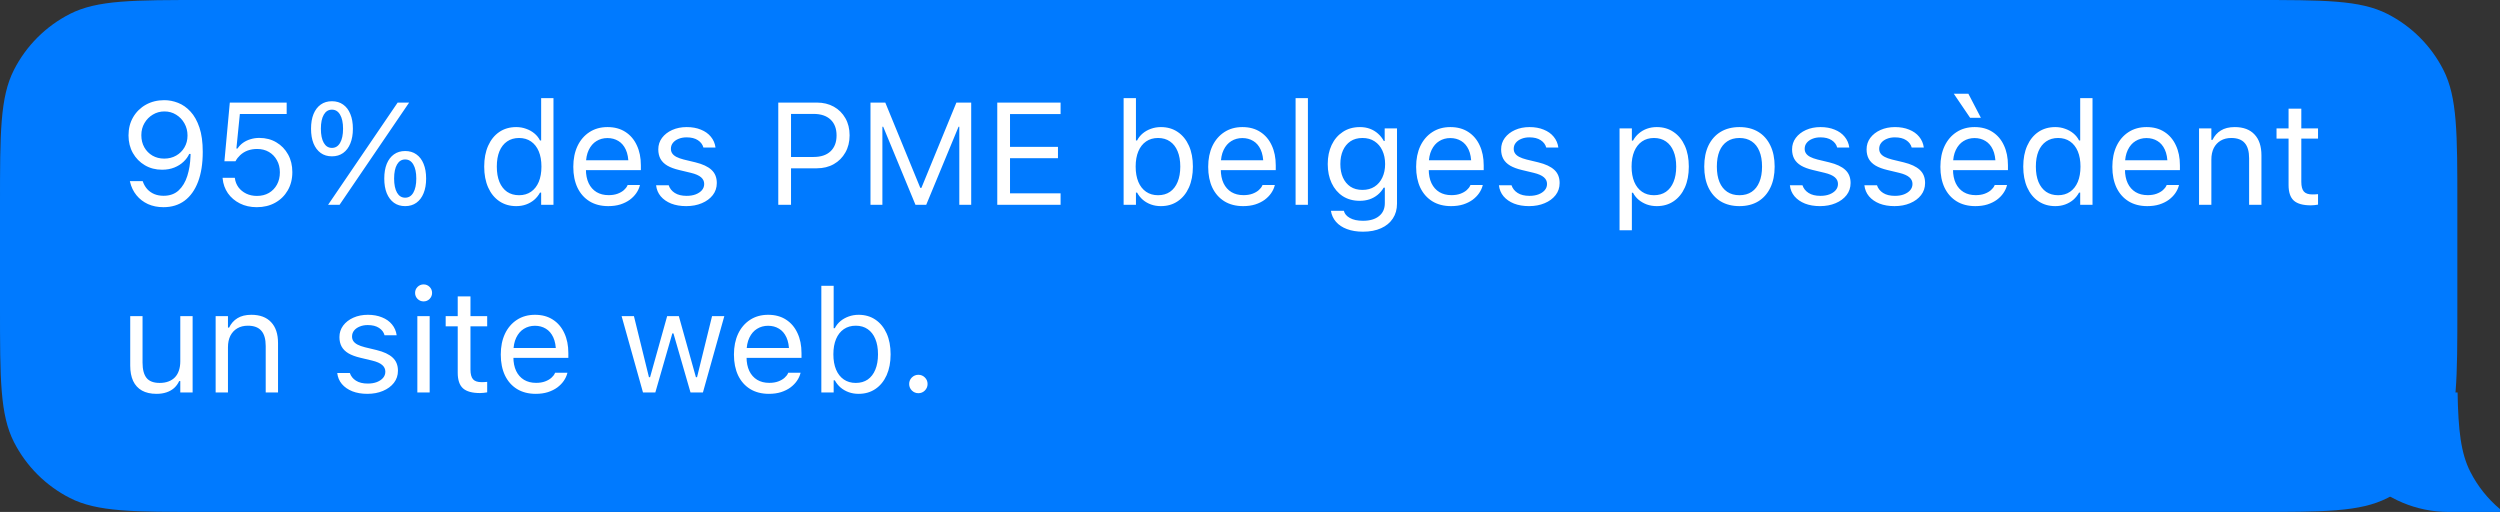 <svg xmlns="http://www.w3.org/2000/svg" width="293" height="60" viewBox="0 0 293 60" fill="none"><rect x="0" y="0" width="293" height="60" fill="#333333" stroke="none"/><path fill-rule="evenodd" clip-rule="evenodd" d="M288 24C288 15.599 288 11.399 286.365 8.19C284.927 5.368 282.632 3.073 279.81 1.635C276.601 0 272.401 0 264 0H24C15.599 0 11.399 0 8.19 1.635C5.368 3.073 3.073 5.368 1.635 8.19C-1.62125e-05 11.399 -1.62125e-05 15.599 -1.62125e-05 24V36C-1.62125e-05 44.401 -1.62125e-05 48.601 1.635 51.81C3.073 54.632 5.368 56.927 8.19 58.365C11.399 60 15.599 60 24 60H264C272.401 60 276.601 60 279.81 58.365C282.632 56.927 284.927 54.632 286.365 51.81C288 48.601 288 44.401 288 36V24Z" fill="#007AFF"></path><path d="M288.029 46C288.108 50.397 288.404 53.101 289.526 55.304C290.384 56.987 291.57 58.467 293 59.668V60H287C279.268 60 273 53.732 273 46H288.029Z" fill="#007AFF"></path><path d="M19.254 11.74C19.802 11.74 20.342 11.845 20.873 12.055C21.41 12.265 21.894 12.606 22.326 13.076C22.763 13.546 23.111 14.169 23.372 14.944C23.632 15.713 23.762 16.662 23.762 17.791V17.808C23.762 19.169 23.579 20.334 23.214 21.302C22.849 22.265 22.323 23.004 21.637 23.519C20.951 24.028 20.123 24.282 19.155 24.282C18.485 24.282 17.879 24.16 17.337 23.917C16.8 23.668 16.352 23.322 15.992 22.879C15.633 22.437 15.383 21.922 15.245 21.335L15.22 21.227H16.723L16.756 21.319C16.878 21.651 17.049 21.939 17.27 22.182C17.497 22.426 17.769 22.614 18.084 22.747C18.405 22.879 18.767 22.946 19.171 22.946C19.896 22.946 20.486 22.735 20.939 22.315C21.393 21.889 21.731 21.324 21.952 20.622C22.174 19.919 22.298 19.152 22.326 18.322C22.331 18.245 22.334 18.17 22.334 18.098C22.334 18.021 22.334 17.946 22.334 17.874L21.977 15.882C21.977 15.356 21.855 14.88 21.612 14.454C21.374 14.028 21.05 13.69 20.641 13.441C20.237 13.187 19.78 13.06 19.271 13.06C18.773 13.06 18.319 13.184 17.91 13.433C17.5 13.677 17.174 14.009 16.93 14.429C16.687 14.844 16.565 15.312 16.565 15.832V15.849C16.565 16.38 16.681 16.853 16.914 17.268C17.146 17.678 17.464 18.001 17.868 18.239C18.272 18.472 18.731 18.588 19.246 18.588C19.766 18.588 20.231 18.472 20.641 18.239C21.05 18.007 21.374 17.689 21.612 17.285C21.855 16.875 21.977 16.41 21.977 15.89V15.882H22.467V18.04H22.176C22.032 18.366 21.811 18.671 21.512 18.953C21.219 19.235 20.859 19.462 20.433 19.634C20.012 19.805 19.531 19.891 18.989 19.891C18.242 19.891 17.572 19.717 16.98 19.368C16.388 19.02 15.92 18.544 15.577 17.94C15.234 17.332 15.062 16.645 15.062 15.882V15.865C15.062 15.068 15.242 14.36 15.602 13.74C15.967 13.115 16.465 12.625 17.096 12.271C17.733 11.917 18.452 11.74 19.254 11.74ZM30.095 24.282C29.354 24.282 28.692 24.136 28.111 23.842C27.53 23.549 27.063 23.151 26.709 22.647C26.36 22.138 26.155 21.565 26.094 20.929L26.086 20.837H27.522L27.53 20.904C27.58 21.286 27.718 21.634 27.945 21.95C28.178 22.26 28.479 22.506 28.85 22.689C29.226 22.871 29.647 22.962 30.112 22.962C30.643 22.962 31.111 22.846 31.515 22.614C31.919 22.376 32.234 22.049 32.461 21.634C32.688 21.219 32.801 20.743 32.801 20.206V20.19C32.801 19.659 32.685 19.188 32.453 18.779C32.226 18.364 31.913 18.04 31.515 17.808C31.116 17.575 30.657 17.459 30.137 17.459C29.738 17.459 29.37 17.52 29.033 17.642C28.701 17.763 28.405 17.946 28.145 18.189C28.039 18.289 27.94 18.397 27.846 18.513C27.757 18.629 27.674 18.759 27.597 18.903H26.302L26.933 12.022H33.598V13.358H28.111L27.705 17.409H27.837C28.015 17.138 28.233 16.911 28.493 16.729C28.753 16.546 29.044 16.408 29.365 16.314C29.691 16.214 30.034 16.164 30.394 16.164C31.147 16.164 31.814 16.338 32.395 16.687C32.976 17.03 33.432 17.503 33.764 18.106C34.096 18.704 34.262 19.39 34.262 20.165V20.182C34.262 20.984 34.082 21.695 33.723 22.315C33.368 22.929 32.879 23.411 32.253 23.759C31.628 24.108 30.909 24.282 30.095 24.282ZM38.902 18.322C38.393 18.322 37.956 18.192 37.591 17.932C37.226 17.666 36.943 17.293 36.744 16.811C36.55 16.325 36.454 15.752 36.454 15.093V15.085C36.454 14.421 36.55 13.848 36.744 13.367C36.943 12.885 37.226 12.514 37.591 12.254C37.956 11.994 38.393 11.864 38.902 11.864C39.411 11.864 39.849 11.994 40.214 12.254C40.585 12.514 40.867 12.885 41.06 13.367C41.26 13.848 41.359 14.421 41.359 15.085V15.093C41.359 15.752 41.26 16.325 41.06 16.811C40.867 17.293 40.585 17.666 40.214 17.932C39.849 18.192 39.411 18.322 38.902 18.322ZM38.902 17.334C39.312 17.334 39.63 17.138 39.857 16.745C40.089 16.347 40.206 15.796 40.206 15.093V15.085C40.206 14.382 40.089 13.834 39.857 13.441C39.63 13.049 39.312 12.852 38.902 12.852C38.493 12.852 38.175 13.049 37.948 13.441C37.721 13.834 37.607 14.382 37.607 15.085V15.093C37.607 15.796 37.721 16.347 37.948 16.745C38.175 17.138 38.493 17.334 38.902 17.334ZM39.799 24H38.454L46.605 12.022H47.95L39.799 24ZM47.485 24.158C46.976 24.158 46.539 24.028 46.174 23.768C45.809 23.502 45.526 23.128 45.327 22.647C45.133 22.166 45.037 21.593 45.037 20.929V20.92C45.037 20.256 45.133 19.684 45.327 19.202C45.526 18.721 45.809 18.35 46.174 18.09C46.539 17.83 46.976 17.7 47.485 17.7C47.995 17.7 48.432 17.83 48.797 18.09C49.168 18.35 49.45 18.721 49.644 19.202C49.843 19.684 49.942 20.256 49.942 20.92V20.929C49.942 21.593 49.843 22.166 49.644 22.647C49.45 23.128 49.168 23.502 48.797 23.768C48.432 24.028 47.995 24.158 47.485 24.158ZM47.485 23.17C47.895 23.17 48.213 22.974 48.44 22.581C48.672 22.182 48.789 21.631 48.789 20.929V20.92C48.789 20.218 48.672 19.67 48.44 19.277C48.213 18.884 47.895 18.688 47.485 18.688C47.076 18.688 46.758 18.884 46.531 19.277C46.304 19.67 46.19 20.218 46.19 20.92V20.929C46.19 21.631 46.304 22.182 46.531 22.581C46.758 22.974 47.076 23.17 47.485 23.17ZM60.501 24.158C59.748 24.158 59.09 23.967 58.525 23.585C57.961 23.203 57.524 22.666 57.214 21.975C56.904 21.277 56.749 20.464 56.749 19.534V19.518C56.749 18.582 56.904 17.769 57.214 17.077C57.524 16.385 57.958 15.849 58.517 15.467C59.081 15.085 59.743 14.894 60.501 14.894C60.91 14.894 61.295 14.96 61.655 15.093C62.02 15.22 62.344 15.4 62.626 15.633C62.908 15.865 63.13 16.142 63.29 16.463H63.423V11.499H64.867V24H63.423V22.572H63.29C63.107 22.904 62.878 23.189 62.601 23.427C62.324 23.66 62.009 23.84 61.655 23.967C61.301 24.094 60.916 24.158 60.501 24.158ZM60.833 22.879C61.375 22.879 61.843 22.744 62.236 22.473C62.629 22.201 62.93 21.817 63.141 21.319C63.351 20.815 63.456 20.22 63.456 19.534V19.518C63.456 18.826 63.351 18.231 63.141 17.733C62.93 17.235 62.629 16.85 62.236 16.579C61.843 16.308 61.375 16.172 60.833 16.172C60.291 16.172 59.823 16.308 59.43 16.579C59.043 16.845 58.744 17.227 58.534 17.725C58.329 18.223 58.227 18.82 58.227 19.518V19.534C58.227 20.226 58.329 20.824 58.534 21.327C58.744 21.825 59.043 22.21 59.43 22.481C59.823 22.747 60.291 22.879 60.833 22.879ZM71.292 24.158C70.44 24.158 69.707 23.97 69.092 23.593C68.484 23.217 68.013 22.686 67.681 22C67.355 21.308 67.191 20.494 67.191 19.559V19.551C67.191 18.627 67.355 17.816 67.681 17.119C68.013 16.421 68.481 15.876 69.084 15.483C69.687 15.091 70.393 14.894 71.201 14.894C72.014 14.894 72.711 15.082 73.293 15.459C73.879 15.835 74.327 16.36 74.637 17.036C74.953 17.705 75.11 18.485 75.11 19.377V19.941H67.939V18.787H74.372L73.658 19.841V19.269C73.658 18.566 73.553 17.988 73.342 17.534C73.132 17.08 72.841 16.742 72.471 16.521C72.1 16.294 71.674 16.181 71.192 16.181C70.711 16.181 70.279 16.3 69.897 16.538C69.521 16.77 69.222 17.116 69.001 17.575C68.78 18.035 68.669 18.599 68.669 19.269V19.841C68.669 20.478 68.777 21.023 68.993 21.477C69.209 21.925 69.516 22.271 69.914 22.514C70.312 22.752 70.783 22.871 71.325 22.871C71.729 22.871 72.081 22.816 72.379 22.705C72.678 22.594 72.924 22.453 73.118 22.282C73.312 22.11 73.447 21.936 73.525 21.759L73.558 21.684H75.002L74.986 21.75C74.908 22.055 74.77 22.351 74.571 22.639C74.377 22.921 74.125 23.178 73.815 23.411C73.505 23.637 73.138 23.82 72.711 23.959C72.291 24.091 71.818 24.158 71.292 24.158ZM80.423 24.158C79.759 24.158 79.172 24.058 78.663 23.859C78.154 23.654 77.745 23.369 77.435 23.004C77.13 22.639 76.95 22.21 76.895 21.717H78.373C78.494 22.088 78.732 22.387 79.086 22.614C79.441 22.841 79.903 22.954 80.473 22.954C80.877 22.954 81.231 22.896 81.535 22.78C81.845 22.658 82.088 22.495 82.266 22.29C82.443 22.08 82.531 21.839 82.531 21.568V21.551C82.531 21.247 82.409 20.99 82.166 20.779C81.922 20.564 81.524 20.389 80.971 20.256L79.585 19.924C79.026 19.791 78.566 19.62 78.207 19.41C77.847 19.194 77.581 18.931 77.41 18.621C77.238 18.306 77.152 17.935 77.152 17.509V17.5C77.152 17.002 77.296 16.557 77.584 16.164C77.877 15.771 78.276 15.461 78.779 15.234C79.283 15.008 79.85 14.894 80.481 14.894C81.106 14.894 81.66 14.994 82.141 15.193C82.628 15.387 83.018 15.663 83.311 16.023C83.61 16.383 83.793 16.806 83.859 17.293H82.44C82.346 16.939 82.13 16.651 81.793 16.43C81.455 16.208 81.015 16.098 80.473 16.098C80.118 16.098 79.803 16.156 79.526 16.272C79.25 16.383 79.031 16.538 78.871 16.737C78.71 16.936 78.63 17.169 78.63 17.434V17.451C78.63 17.65 78.683 17.827 78.788 17.982C78.893 18.137 79.056 18.273 79.277 18.389C79.499 18.505 79.784 18.607 80.132 18.696L81.51 19.028C82.351 19.233 82.977 19.526 83.386 19.908C83.801 20.29 84.009 20.801 84.009 21.443V21.46C84.009 21.991 83.851 22.462 83.536 22.871C83.22 23.275 82.791 23.59 82.249 23.817C81.712 24.044 81.103 24.158 80.423 24.158ZM91.961 19.725V18.397H95.348C96.205 18.397 96.87 18.176 97.34 17.733C97.81 17.285 98.045 16.668 98.045 15.882V15.865C98.045 15.074 97.81 14.457 97.34 14.014C96.87 13.572 96.205 13.35 95.348 13.35H91.961V12.022H95.73C96.482 12.022 97.146 12.182 97.722 12.503C98.297 12.824 98.748 13.273 99.075 13.848C99.407 14.424 99.573 15.091 99.573 15.849V15.865C99.573 16.623 99.407 17.293 99.075 17.874C98.748 18.455 98.297 18.909 97.722 19.235C97.146 19.562 96.482 19.725 95.73 19.725H91.961ZM91.214 24V12.022H92.708V24H91.214ZM102.021 24V12.022H103.756L107.857 22.016H107.99L112.09 12.022H113.825V24H112.431V14.852H111.7L113.377 12.354L108.554 24H107.292L102.478 12.354L104.146 14.852H103.416V24H102.021ZM116.88 24V12.022H124.301V13.367H118.374V17.21H123.994V18.538H118.374V22.655H124.301V24H116.88ZM136.055 24.158C135.64 24.158 135.255 24.094 134.901 23.967C134.547 23.84 134.231 23.66 133.955 23.427C133.678 23.189 133.448 22.904 133.266 22.572H133.133V24H131.688V11.499H133.133V16.463H133.266C133.432 16.142 133.653 15.865 133.93 15.633C134.212 15.4 134.533 15.22 134.893 15.093C135.258 14.96 135.645 14.894 136.055 14.894C136.813 14.894 137.471 15.085 138.03 15.467C138.595 15.849 139.032 16.385 139.342 17.077C139.652 17.769 139.807 18.582 139.807 19.518V19.534C139.807 20.464 139.652 21.277 139.342 21.975C139.032 22.666 138.595 23.203 138.03 23.585C137.471 23.967 136.813 24.158 136.055 24.158ZM135.723 22.879C136.271 22.879 136.738 22.747 137.125 22.481C137.513 22.21 137.809 21.825 138.014 21.327C138.224 20.824 138.329 20.226 138.329 19.534V19.518C138.329 18.82 138.224 18.223 138.014 17.725C137.809 17.227 137.513 16.845 137.125 16.579C136.738 16.308 136.271 16.172 135.723 16.172C135.18 16.172 134.713 16.308 134.32 16.579C133.927 16.85 133.625 17.235 133.415 17.733C133.205 18.231 133.1 18.826 133.1 19.518V19.534C133.1 20.22 133.205 20.815 133.415 21.319C133.625 21.817 133.927 22.201 134.32 22.473C134.713 22.744 135.18 22.879 135.723 22.879ZM145.7 24.158C144.848 24.158 144.115 23.97 143.5 23.593C142.892 23.217 142.421 22.686 142.089 22C141.763 21.308 141.6 20.494 141.6 19.559V19.551C141.6 18.627 141.763 17.816 142.089 17.119C142.421 16.421 142.889 15.876 143.492 15.483C144.095 15.091 144.801 14.894 145.609 14.894C146.422 14.894 147.12 15.082 147.701 15.459C148.287 15.835 148.736 16.36 149.045 17.036C149.361 17.705 149.519 18.485 149.519 19.377V19.941H142.347V18.787H148.78L148.066 19.841V19.269C148.066 18.566 147.961 17.988 147.75 17.534C147.54 17.08 147.25 16.742 146.879 16.521C146.508 16.294 146.082 16.181 145.601 16.181C145.119 16.181 144.688 16.3 144.306 16.538C143.929 16.77 143.631 17.116 143.409 17.575C143.188 18.035 143.077 18.599 143.077 19.269V19.841C143.077 20.478 143.185 21.023 143.401 21.477C143.617 21.925 143.924 22.271 144.322 22.514C144.721 22.752 145.191 22.871 145.733 22.871C146.137 22.871 146.489 22.816 146.788 22.705C147.086 22.594 147.333 22.453 147.526 22.282C147.72 22.11 147.856 21.936 147.933 21.759L147.966 21.684H149.411L149.394 21.75C149.317 22.055 149.178 22.351 148.979 22.639C148.785 22.921 148.534 23.178 148.224 23.411C147.914 23.637 147.546 23.82 147.12 23.959C146.699 24.091 146.226 24.158 145.7 24.158ZM151.843 24V11.499H153.287V24H151.843ZM159.745 27.154C159.026 27.154 158.398 27.052 157.861 26.847C157.324 26.648 156.895 26.363 156.574 25.992C156.259 25.627 156.062 25.201 155.985 24.714L156.001 24.706H157.496L157.504 24.714C157.581 25.051 157.814 25.328 158.201 25.544C158.589 25.765 159.103 25.876 159.745 25.876C160.548 25.876 161.173 25.693 161.621 25.328C162.075 24.968 162.302 24.459 162.302 23.801V21.991H162.169C161.981 22.318 161.746 22.597 161.463 22.83C161.181 23.062 160.863 23.239 160.509 23.361C160.155 23.477 159.773 23.535 159.363 23.535C158.594 23.535 157.927 23.352 157.363 22.987C156.804 22.616 156.372 22.107 156.068 21.46C155.764 20.812 155.611 20.071 155.611 19.235V19.219C155.611 18.383 155.764 17.642 156.068 16.994C156.378 16.341 156.815 15.829 157.379 15.459C157.944 15.082 158.616 14.894 159.396 14.894C159.817 14.894 160.204 14.96 160.559 15.093C160.913 15.226 161.225 15.414 161.497 15.658C161.773 15.901 162.003 16.192 162.186 16.529H162.285V15.052H163.729V23.875C163.729 24.54 163.566 25.118 163.24 25.61C162.919 26.103 162.459 26.482 161.862 26.748C161.264 27.019 160.559 27.154 159.745 27.154ZM159.679 22.257C160.232 22.257 160.705 22.13 161.098 21.875C161.497 21.615 161.801 21.258 162.011 20.804C162.227 20.35 162.335 19.828 162.335 19.235V19.219C162.335 18.627 162.227 18.101 162.011 17.642C161.801 17.182 161.497 16.823 161.098 16.562C160.705 16.302 160.232 16.172 159.679 16.172C159.125 16.172 158.655 16.302 158.268 16.562C157.886 16.823 157.592 17.182 157.388 17.642C157.188 18.101 157.089 18.627 157.089 19.219V19.235C157.089 19.828 157.188 20.35 157.388 20.804C157.592 21.258 157.886 21.615 158.268 21.875C158.655 22.13 159.125 22.257 159.679 22.257ZM170.071 24.158C169.219 24.158 168.486 23.97 167.872 23.593C167.263 23.217 166.792 22.686 166.46 22C166.134 21.308 165.971 20.494 165.971 19.559V19.551C165.971 18.627 166.134 17.816 166.46 17.119C166.792 16.421 167.26 15.876 167.863 15.483C168.466 15.091 169.172 14.894 169.98 14.894C170.793 14.894 171.491 15.082 172.072 15.459C172.658 15.835 173.107 16.36 173.417 17.036C173.732 17.705 173.89 18.485 173.89 19.377V19.941H166.718V18.787H173.151L172.437 19.841V19.269C172.437 18.566 172.332 17.988 172.122 17.534C171.911 17.08 171.621 16.742 171.25 16.521C170.879 16.294 170.453 16.181 169.972 16.181C169.49 16.181 169.059 16.3 168.677 16.538C168.3 16.77 168.002 17.116 167.78 17.575C167.559 18.035 167.448 18.599 167.448 19.269V19.841C167.448 20.478 167.556 21.023 167.772 21.477C167.988 21.925 168.295 22.271 168.693 22.514C169.092 22.752 169.562 22.871 170.104 22.871C170.508 22.871 170.86 22.816 171.159 22.705C171.458 22.594 171.704 22.453 171.897 22.282C172.091 22.11 172.227 21.936 172.304 21.759L172.337 21.684H173.782L173.765 21.75C173.688 22.055 173.549 22.351 173.35 22.639C173.156 22.921 172.905 23.178 172.595 23.411C172.285 23.637 171.917 23.82 171.491 23.959C171.07 24.091 170.597 24.158 170.071 24.158ZM179.202 24.158C178.538 24.158 177.951 24.058 177.442 23.859C176.933 23.654 176.524 23.369 176.214 23.004C175.91 22.639 175.73 22.21 175.674 21.717H177.152C177.274 22.088 177.512 22.387 177.866 22.614C178.22 22.841 178.682 22.954 179.252 22.954C179.656 22.954 180.01 22.896 180.314 22.78C180.624 22.658 180.868 22.495 181.045 22.29C181.222 22.08 181.311 21.839 181.311 21.568V21.551C181.311 21.247 181.189 20.99 180.945 20.779C180.702 20.564 180.303 20.389 179.75 20.256L178.364 19.924C177.805 19.791 177.346 19.62 176.986 19.41C176.626 19.194 176.361 18.931 176.189 18.621C176.017 18.306 175.932 17.935 175.932 17.509V17.5C175.932 17.002 176.076 16.557 176.363 16.164C176.657 15.771 177.055 15.461 177.559 15.234C178.062 15.008 178.629 14.894 179.26 14.894C179.886 14.894 180.439 14.994 180.92 15.193C181.407 15.387 181.798 15.663 182.091 16.023C182.39 16.383 182.572 16.806 182.639 17.293H181.219C181.125 16.939 180.909 16.651 180.572 16.43C180.234 16.208 179.794 16.098 179.252 16.098C178.898 16.098 178.582 16.156 178.306 16.272C178.029 16.383 177.81 16.538 177.65 16.737C177.489 16.936 177.409 17.169 177.409 17.434V17.451C177.409 17.65 177.462 17.827 177.567 17.982C177.672 18.137 177.835 18.273 178.057 18.389C178.278 18.505 178.563 18.607 178.912 18.696L180.29 19.028C181.131 19.233 181.756 19.526 182.166 19.908C182.581 20.29 182.788 20.801 182.788 21.443V21.46C182.788 21.991 182.63 22.462 182.315 22.871C182 23.275 181.571 23.59 181.028 23.817C180.492 24.044 179.883 24.158 179.202 24.158ZM189.811 26.988V15.052H191.255V16.48H191.388C191.57 16.148 191.8 15.865 192.077 15.633C192.353 15.395 192.669 15.212 193.023 15.085C193.377 14.958 193.762 14.894 194.177 14.894C194.935 14.894 195.593 15.088 196.152 15.475C196.717 15.857 197.154 16.394 197.464 17.085C197.774 17.777 197.929 18.588 197.929 19.518V19.534C197.929 20.469 197.774 21.283 197.464 21.975C197.154 22.666 196.717 23.203 196.152 23.585C195.593 23.967 194.935 24.158 194.177 24.158C193.767 24.158 193.38 24.094 193.015 23.967C192.655 23.834 192.334 23.651 192.052 23.419C191.775 23.186 191.554 22.91 191.388 22.589H191.255V26.988H189.811ZM193.845 22.879C194.393 22.879 194.86 22.747 195.248 22.481C195.635 22.21 195.931 21.825 196.136 21.327C196.346 20.824 196.451 20.226 196.451 19.534V19.518C196.451 18.82 196.346 18.223 196.136 17.725C195.931 17.227 195.635 16.845 195.248 16.579C194.86 16.308 194.393 16.172 193.845 16.172C193.302 16.172 192.835 16.308 192.442 16.579C192.049 16.85 191.747 17.235 191.537 17.733C191.327 18.231 191.222 18.826 191.222 19.518V19.534C191.222 20.22 191.327 20.815 191.537 21.319C191.747 21.817 192.049 22.201 192.442 22.473C192.835 22.744 193.302 22.879 193.845 22.879ZM203.864 24.158C203.017 24.158 202.284 23.972 201.664 23.602C201.05 23.225 200.574 22.691 200.236 22C199.904 21.308 199.738 20.486 199.738 19.534V19.518C199.738 18.56 199.904 17.736 200.236 17.044C200.574 16.352 201.05 15.821 201.664 15.45C202.284 15.079 203.017 14.894 203.864 14.894C204.716 14.894 205.449 15.079 206.063 15.45C206.678 15.821 207.151 16.352 207.483 17.044C207.82 17.736 207.989 18.56 207.989 19.518V19.534C207.989 20.486 207.82 21.308 207.483 22C207.151 22.691 206.678 23.225 206.063 23.602C205.449 23.972 204.716 24.158 203.864 24.158ZM203.864 22.879C204.428 22.879 204.907 22.747 205.3 22.481C205.693 22.215 205.992 21.834 206.196 21.335C206.407 20.837 206.512 20.237 206.512 19.534V19.518C206.512 18.809 206.407 18.206 206.196 17.708C205.992 17.21 205.693 16.831 205.3 16.571C204.907 16.305 204.428 16.172 203.864 16.172C203.299 16.172 202.821 16.305 202.428 16.571C202.035 16.831 201.733 17.21 201.523 17.708C201.318 18.206 201.216 18.809 201.216 19.518V19.534C201.216 20.237 201.318 20.837 201.523 21.335C201.733 21.834 202.035 22.215 202.428 22.481C202.821 22.747 203.299 22.879 203.864 22.879ZM213.302 24.158C212.638 24.158 212.051 24.058 211.542 23.859C211.033 23.654 210.623 23.369 210.313 23.004C210.009 22.639 209.829 22.21 209.774 21.717H211.251C211.373 22.088 211.611 22.387 211.965 22.614C212.319 22.841 212.782 22.954 213.352 22.954C213.756 22.954 214.11 22.896 214.414 22.78C214.724 22.658 214.967 22.495 215.145 22.29C215.322 22.08 215.41 21.839 215.41 21.568V21.551C215.41 21.247 215.288 20.99 215.045 20.779C214.801 20.564 214.403 20.389 213.85 20.256L212.463 19.924C211.904 19.791 211.445 19.62 211.085 19.41C210.726 19.194 210.46 18.931 210.289 18.621C210.117 18.306 210.031 17.935 210.031 17.509V17.5C210.031 17.002 210.175 16.557 210.463 16.164C210.756 15.771 211.155 15.461 211.658 15.234C212.162 15.008 212.729 14.894 213.36 14.894C213.985 14.894 214.539 14.994 215.02 15.193C215.507 15.387 215.897 15.663 216.19 16.023C216.489 16.383 216.672 16.806 216.738 17.293H215.319C215.225 16.939 215.009 16.651 214.671 16.43C214.334 16.208 213.894 16.098 213.352 16.098C212.997 16.098 212.682 16.156 212.405 16.272C212.129 16.383 211.91 16.538 211.75 16.737C211.589 16.936 211.509 17.169 211.509 17.434V17.451C211.509 17.65 211.561 17.827 211.667 17.982C211.772 18.137 211.935 18.273 212.156 18.389C212.378 18.505 212.663 18.607 213.011 18.696L214.389 19.028C215.23 19.233 215.856 19.526 216.265 19.908C216.68 20.29 216.888 20.801 216.888 21.443V21.46C216.888 21.991 216.73 22.462 216.415 22.871C216.099 23.275 215.67 23.59 215.128 23.817C214.591 24.044 213.982 24.158 213.302 24.158ZM222.034 24.158C221.37 24.158 220.784 24.058 220.274 23.859C219.765 23.654 219.356 23.369 219.046 23.004C218.742 22.639 218.562 22.21 218.506 21.717H219.984C220.106 22.088 220.344 22.387 220.698 22.614C221.052 22.841 221.514 22.954 222.084 22.954C222.488 22.954 222.842 22.896 223.146 22.78C223.456 22.658 223.7 22.495 223.877 22.29C224.054 22.08 224.143 21.839 224.143 21.568V21.551C224.143 21.247 224.021 20.99 223.777 20.779C223.534 20.564 223.135 20.389 222.582 20.256L221.196 19.924C220.637 19.791 220.178 19.62 219.818 19.41C219.458 19.194 219.193 18.931 219.021 18.621C218.849 18.306 218.764 17.935 218.764 17.509V17.5C218.764 17.002 218.908 16.557 219.195 16.164C219.489 15.771 219.887 15.461 220.391 15.234C220.894 15.008 221.461 14.894 222.092 14.894C222.718 14.894 223.271 14.994 223.752 15.193C224.239 15.387 224.63 15.663 224.923 16.023C225.222 16.383 225.404 16.806 225.471 17.293H224.051C223.957 16.939 223.741 16.651 223.404 16.43C223.066 16.208 222.626 16.098 222.084 16.098C221.73 16.098 221.414 16.156 221.138 16.272C220.861 16.383 220.642 16.538 220.482 16.737C220.321 16.936 220.241 17.169 220.241 17.434V17.451C220.241 17.65 220.294 17.827 220.399 17.982C220.504 18.137 220.667 18.273 220.889 18.389C221.11 18.505 221.395 18.607 221.744 18.696L223.122 19.028C223.963 19.233 224.588 19.526 224.998 19.908C225.413 20.29 225.62 20.801 225.62 21.443V21.46C225.62 21.991 225.462 22.462 225.147 22.871C224.832 23.275 224.403 23.59 223.86 23.817C223.324 24.044 222.715 24.158 222.034 24.158ZM231.514 24.158C230.661 24.158 229.928 23.97 229.314 23.593C228.705 23.217 228.235 22.686 227.903 22C227.576 21.308 227.413 20.494 227.413 19.559V19.551C227.413 18.627 227.576 17.816 227.903 17.119C228.235 16.421 228.702 15.876 229.306 15.483C229.909 15.091 230.614 14.894 231.422 14.894C232.236 14.894 232.933 15.082 233.514 15.459C234.101 15.835 234.549 16.36 234.859 17.036C235.174 17.705 235.332 18.485 235.332 19.377V19.941H228.16V18.787H234.593L233.879 19.841V19.269C233.879 18.566 233.774 17.988 233.564 17.534C233.354 17.08 233.063 16.742 232.692 16.521C232.322 16.294 231.896 16.181 231.414 16.181C230.933 16.181 230.501 16.3 230.119 16.538C229.743 16.77 229.444 17.116 229.223 17.575C229.001 18.035 228.891 18.599 228.891 19.269V19.841C228.891 20.478 228.999 21.023 229.214 21.477C229.43 21.925 229.737 22.271 230.136 22.514C230.534 22.752 231.005 22.871 231.547 22.871C231.951 22.871 232.302 22.816 232.601 22.705C232.9 22.594 233.146 22.453 233.34 22.282C233.534 22.11 233.669 21.936 233.747 21.759L233.78 21.684H235.224L235.208 21.75C235.13 22.055 234.992 22.351 234.792 22.639C234.599 22.921 234.347 23.178 234.037 23.411C233.727 23.637 233.359 23.82 232.933 23.959C232.513 24.091 232.039 24.158 231.514 24.158ZM230.899 13.807L228.982 10.984H230.692L232.161 13.807H230.899ZM240.877 24.158C240.124 24.158 239.466 23.967 238.901 23.585C238.337 23.203 237.9 22.666 237.59 21.975C237.28 21.277 237.125 20.464 237.125 19.534V19.518C237.125 18.582 237.28 17.769 237.59 17.077C237.9 16.385 238.334 15.849 238.893 15.467C239.458 15.085 240.119 14.894 240.877 14.894C241.286 14.894 241.671 14.96 242.031 15.093C242.396 15.22 242.72 15.4 243.002 15.633C243.284 15.865 243.506 16.142 243.666 16.463H243.799V11.499H245.243V24H243.799V22.572H243.666C243.483 22.904 243.254 23.189 242.977 23.427C242.7 23.66 242.385 23.84 242.031 23.967C241.677 24.094 241.292 24.158 240.877 24.158ZM241.209 22.879C241.751 22.879 242.219 22.744 242.612 22.473C243.005 22.201 243.306 21.817 243.517 21.319C243.727 20.815 243.832 20.22 243.832 19.534V19.518C243.832 18.826 243.727 18.231 243.517 17.733C243.306 17.235 243.005 16.85 242.612 16.579C242.219 16.308 241.751 16.172 241.209 16.172C240.667 16.172 240.199 16.308 239.806 16.579C239.419 16.845 239.12 17.227 238.91 17.725C238.705 18.223 238.603 18.82 238.603 19.518V19.534C238.603 20.226 238.705 20.824 238.91 21.327C239.12 21.825 239.419 22.21 239.806 22.481C240.199 22.747 240.667 22.879 241.209 22.879ZM251.668 24.158C250.816 24.158 250.083 23.97 249.468 23.593C248.86 23.217 248.389 22.686 248.057 22C247.731 21.308 247.567 20.494 247.567 19.559V19.551C247.567 18.627 247.731 17.816 248.057 17.119C248.389 16.421 248.857 15.876 249.46 15.483C250.063 15.091 250.769 14.894 251.577 14.894C252.39 14.894 253.087 15.082 253.668 15.459C254.255 15.835 254.703 16.36 255.013 17.036C255.329 17.705 255.486 18.485 255.486 19.377V19.941H248.314V18.787H254.748L254.034 19.841V19.269C254.034 18.566 253.929 17.988 253.718 17.534C253.508 17.08 253.217 16.742 252.847 16.521C252.476 16.294 252.05 16.181 251.568 16.181C251.087 16.181 250.655 16.3 250.273 16.538C249.897 16.77 249.598 17.116 249.377 17.575C249.156 18.035 249.045 18.599 249.045 19.269V19.841C249.045 20.478 249.153 21.023 249.369 21.477C249.584 21.925 249.892 22.271 250.29 22.514C250.688 22.752 251.159 22.871 251.701 22.871C252.105 22.871 252.457 22.816 252.755 22.705C253.054 22.594 253.3 22.453 253.494 22.282C253.688 22.11 253.823 21.936 253.901 21.759L253.934 21.684H255.378L255.362 21.75C255.284 22.055 255.146 22.351 254.947 22.639C254.753 22.921 254.501 23.178 254.191 23.411C253.882 23.637 253.514 23.82 253.087 23.959C252.667 24.091 252.194 24.158 251.668 24.158ZM257.728 24V15.052H259.172V16.396H259.305C259.532 15.921 259.858 15.553 260.284 15.293C260.71 15.027 261.253 14.894 261.911 14.894C262.918 14.894 263.69 15.182 264.227 15.757C264.769 16.327 265.041 17.144 265.041 18.206V24H263.596V18.555C263.596 17.747 263.425 17.149 263.082 16.762C262.744 16.369 262.218 16.172 261.504 16.172C261.028 16.172 260.616 16.275 260.268 16.48C259.919 16.684 259.648 16.975 259.454 17.351C259.266 17.727 259.172 18.178 259.172 18.704V24H257.728ZM270.834 24.066C269.916 24.066 269.249 23.881 268.834 23.51C268.424 23.14 268.22 22.528 268.22 21.676V16.247H266.809V15.052H268.22V12.736H269.714V15.052H271.673V16.247H269.714V21.311C269.714 21.836 269.813 22.215 270.013 22.448C270.212 22.675 270.544 22.788 271.009 22.788C271.136 22.788 271.244 22.785 271.333 22.78C271.427 22.774 271.54 22.766 271.673 22.755V23.983C271.535 24.006 271.396 24.025 271.258 24.041C271.119 24.058 270.978 24.066 270.834 24.066ZM18.341 46.158C17.666 46.158 17.099 46.03 16.64 45.776C16.18 45.516 15.835 45.139 15.602 44.647C15.375 44.149 15.262 43.548 15.262 42.846V37.052H16.706V42.497C16.706 43.3 16.861 43.897 17.171 44.29C17.486 44.683 18.001 44.879 18.715 44.879C19.108 44.879 19.454 44.821 19.752 44.705C20.057 44.589 20.311 44.423 20.516 44.207C20.721 43.986 20.873 43.72 20.973 43.41C21.078 43.095 21.13 42.741 21.13 42.348V37.052H22.575V46H21.13V44.664H20.998C20.854 44.979 20.657 45.25 20.408 45.477C20.159 45.698 19.86 45.867 19.512 45.983C19.169 46.1 18.779 46.158 18.341 46.158ZM25.273 46V37.052H26.717V38.397H26.85C27.076 37.921 27.403 37.553 27.829 37.292C28.255 37.027 28.797 36.894 29.456 36.894C30.463 36.894 31.235 37.182 31.772 37.757C32.314 38.327 32.585 39.144 32.585 40.206V46H31.141V40.555C31.141 39.747 30.97 39.149 30.627 38.762C30.289 38.369 29.763 38.172 29.049 38.172C28.573 38.172 28.161 38.275 27.812 38.48C27.464 38.684 27.193 38.975 26.999 39.351C26.811 39.727 26.717 40.178 26.717 40.704V46H25.273ZM43.053 46.158C42.389 46.158 41.802 46.058 41.293 45.859C40.784 45.654 40.374 45.369 40.065 45.004C39.76 44.639 39.58 44.21 39.525 43.717H41.002C41.124 44.088 41.362 44.387 41.716 44.614C42.071 44.841 42.533 44.954 43.102 44.954C43.507 44.954 43.861 44.896 44.165 44.78C44.475 44.658 44.718 44.495 44.895 44.29C45.073 44.08 45.161 43.839 45.161 43.568V43.551C45.161 43.247 45.039 42.99 44.796 42.779C44.552 42.563 44.154 42.389 43.601 42.256L42.214 41.924C41.655 41.791 41.196 41.62 40.836 41.41C40.477 41.194 40.211 40.931 40.04 40.621C39.868 40.306 39.782 39.935 39.782 39.509V39.501C39.782 39.002 39.926 38.557 40.214 38.164C40.507 37.771 40.906 37.461 41.409 37.234C41.913 37.008 42.48 36.894 43.111 36.894C43.736 36.894 44.29 36.994 44.771 37.193C45.258 37.387 45.648 37.663 45.941 38.023C46.24 38.383 46.423 38.806 46.489 39.293H45.07C44.976 38.939 44.76 38.651 44.422 38.43C44.085 38.208 43.645 38.098 43.102 38.098C42.748 38.098 42.433 38.156 42.156 38.272C41.88 38.383 41.661 38.538 41.501 38.737C41.34 38.936 41.26 39.169 41.26 39.434V39.451C41.26 39.65 41.312 39.827 41.417 39.982C41.523 40.137 41.686 40.273 41.907 40.389C42.129 40.505 42.414 40.607 42.762 40.696L44.14 41.028C44.981 41.233 45.607 41.526 46.016 41.908C46.431 42.29 46.639 42.801 46.639 43.443V43.46C46.639 43.991 46.481 44.462 46.166 44.871C45.85 45.275 45.421 45.59 44.879 45.817C44.342 46.044 43.733 46.158 43.053 46.158ZM48.913 46V37.052H50.357V46H48.913ZM49.644 35.325C49.372 35.325 49.137 35.228 48.938 35.035C48.744 34.835 48.648 34.6 48.648 34.329C48.648 34.052 48.744 33.817 48.938 33.623C49.137 33.43 49.372 33.333 49.644 33.333C49.92 33.333 50.155 33.43 50.349 33.623C50.543 33.817 50.64 34.052 50.64 34.329C50.64 34.6 50.543 34.835 50.349 35.035C50.155 35.228 49.92 35.325 49.644 35.325ZM56.259 46.066C55.341 46.066 54.674 45.881 54.259 45.51C53.849 45.139 53.645 44.528 53.645 43.676V38.247H52.233V37.052H53.645V34.736H55.139V37.052H57.098V38.247H55.139V43.31C55.139 43.836 55.238 44.215 55.438 44.448C55.637 44.675 55.969 44.788 56.434 44.788C56.561 44.788 56.669 44.785 56.757 44.78C56.851 44.774 56.965 44.766 57.098 44.755V45.983C56.959 46.005 56.821 46.025 56.683 46.041C56.544 46.058 56.403 46.066 56.259 46.066ZM62.792 46.158C61.94 46.158 61.206 45.97 60.592 45.593C59.984 45.217 59.513 44.686 59.181 43.999C58.855 43.308 58.691 42.494 58.691 41.559V41.551C58.691 40.627 58.855 39.816 59.181 39.119C59.513 38.421 59.981 37.876 60.584 37.483C61.187 37.09 61.893 36.894 62.701 36.894C63.514 36.894 64.211 37.082 64.793 37.459C65.379 37.835 65.827 38.361 66.137 39.036C66.453 39.705 66.61 40.486 66.61 41.377V41.941H59.438V40.787H65.872L65.158 41.841V41.269C65.158 40.566 65.053 39.987 64.842 39.534C64.632 39.08 64.341 38.742 63.971 38.521C63.6 38.294 63.174 38.181 62.692 38.181C62.211 38.181 61.779 38.3 61.398 38.538C61.021 38.77 60.722 39.116 60.501 39.575C60.28 40.035 60.169 40.599 60.169 41.269V41.841C60.169 42.478 60.277 43.023 60.493 43.477C60.709 43.925 61.016 44.271 61.414 44.514C61.812 44.752 62.283 44.871 62.825 44.871C63.229 44.871 63.581 44.816 63.879 44.705C64.178 44.594 64.424 44.453 64.618 44.282C64.812 44.11 64.947 43.936 65.025 43.759L65.058 43.684H66.502L66.486 43.751C66.408 44.055 66.27 44.351 66.071 44.639C65.877 44.921 65.625 45.178 65.315 45.411C65.005 45.638 64.638 45.82 64.211 45.959C63.791 46.091 63.318 46.158 62.792 46.158ZM75.359 46L72.853 37.052H74.297L76.057 44.207H76.189L78.19 37.052H79.56L81.56 44.207H81.693L83.453 37.052H84.889L82.382 46H80.929L78.929 39.077H78.796L76.804 46H75.359ZM90.118 46.158C89.266 46.158 88.533 45.97 87.918 45.593C87.31 45.217 86.839 44.686 86.507 43.999C86.181 43.308 86.018 42.494 86.018 41.559V41.551C86.018 40.627 86.181 39.816 86.507 39.119C86.839 38.421 87.307 37.876 87.91 37.483C88.513 37.09 89.219 36.894 90.027 36.894C90.84 36.894 91.538 37.082 92.119 37.459C92.705 37.835 93.153 38.361 93.463 39.036C93.779 39.705 93.936 40.486 93.936 41.377V41.941H86.765V40.787H93.198L92.484 41.841V41.269C92.484 40.566 92.379 39.987 92.168 39.534C91.958 39.08 91.668 38.742 91.297 38.521C90.926 38.294 90.5 38.181 90.019 38.181C89.537 38.181 89.106 38.3 88.724 38.538C88.347 38.77 88.049 39.116 87.827 39.575C87.606 40.035 87.495 40.599 87.495 41.269V41.841C87.495 42.478 87.603 43.023 87.819 43.477C88.035 43.925 88.342 44.271 88.74 44.514C89.139 44.752 89.609 44.871 90.151 44.871C90.555 44.871 90.907 44.816 91.206 44.705C91.504 44.594 91.751 44.453 91.944 44.282C92.138 44.11 92.274 43.936 92.351 43.759L92.384 43.684H93.829L93.812 43.751C93.734 44.055 93.596 44.351 93.397 44.639C93.203 44.921 92.951 45.178 92.642 45.411C92.332 45.638 91.964 45.82 91.538 45.959C91.117 46.091 90.644 46.158 90.118 46.158ZM100.627 46.158C100.212 46.158 99.827 46.094 99.473 45.967C99.119 45.84 98.803 45.66 98.527 45.427C98.25 45.189 98.02 44.904 97.838 44.572H97.705V46H96.261V33.499H97.705V38.463H97.838C98.004 38.142 98.225 37.865 98.502 37.633C98.784 37.4 99.105 37.221 99.465 37.093C99.83 36.96 100.217 36.894 100.627 36.894C101.385 36.894 102.044 37.085 102.603 37.467C103.167 37.849 103.604 38.385 103.914 39.077C104.224 39.769 104.379 40.582 104.379 41.518V41.534C104.379 42.464 104.224 43.277 103.914 43.975C103.604 44.666 103.167 45.203 102.603 45.585C102.044 45.967 101.385 46.158 100.627 46.158ZM100.295 44.879C100.843 44.879 101.31 44.747 101.698 44.481C102.085 44.21 102.381 43.825 102.586 43.327C102.796 42.824 102.901 42.226 102.901 41.534V41.518C102.901 40.82 102.796 40.223 102.586 39.725C102.381 39.227 102.085 38.845 101.698 38.579C101.31 38.308 100.843 38.172 100.295 38.172C99.753 38.172 99.285 38.308 98.892 38.579C98.499 38.85 98.198 39.235 97.987 39.733C97.777 40.231 97.672 40.826 97.672 41.518V41.534C97.672 42.22 97.777 42.815 97.987 43.319C98.198 43.817 98.499 44.202 98.892 44.473C99.285 44.744 99.753 44.879 100.295 44.879ZM107.633 46.083C107.34 46.083 107.085 45.978 106.869 45.768C106.659 45.552 106.554 45.297 106.554 45.004C106.554 44.705 106.659 44.45 106.869 44.24C107.085 44.03 107.34 43.925 107.633 43.925C107.932 43.925 108.186 44.03 108.396 44.24C108.607 44.45 108.712 44.705 108.712 45.004C108.712 45.297 108.607 45.552 108.396 45.768C108.186 45.978 107.932 46.083 107.633 46.083Z" fill="white"></path></svg>